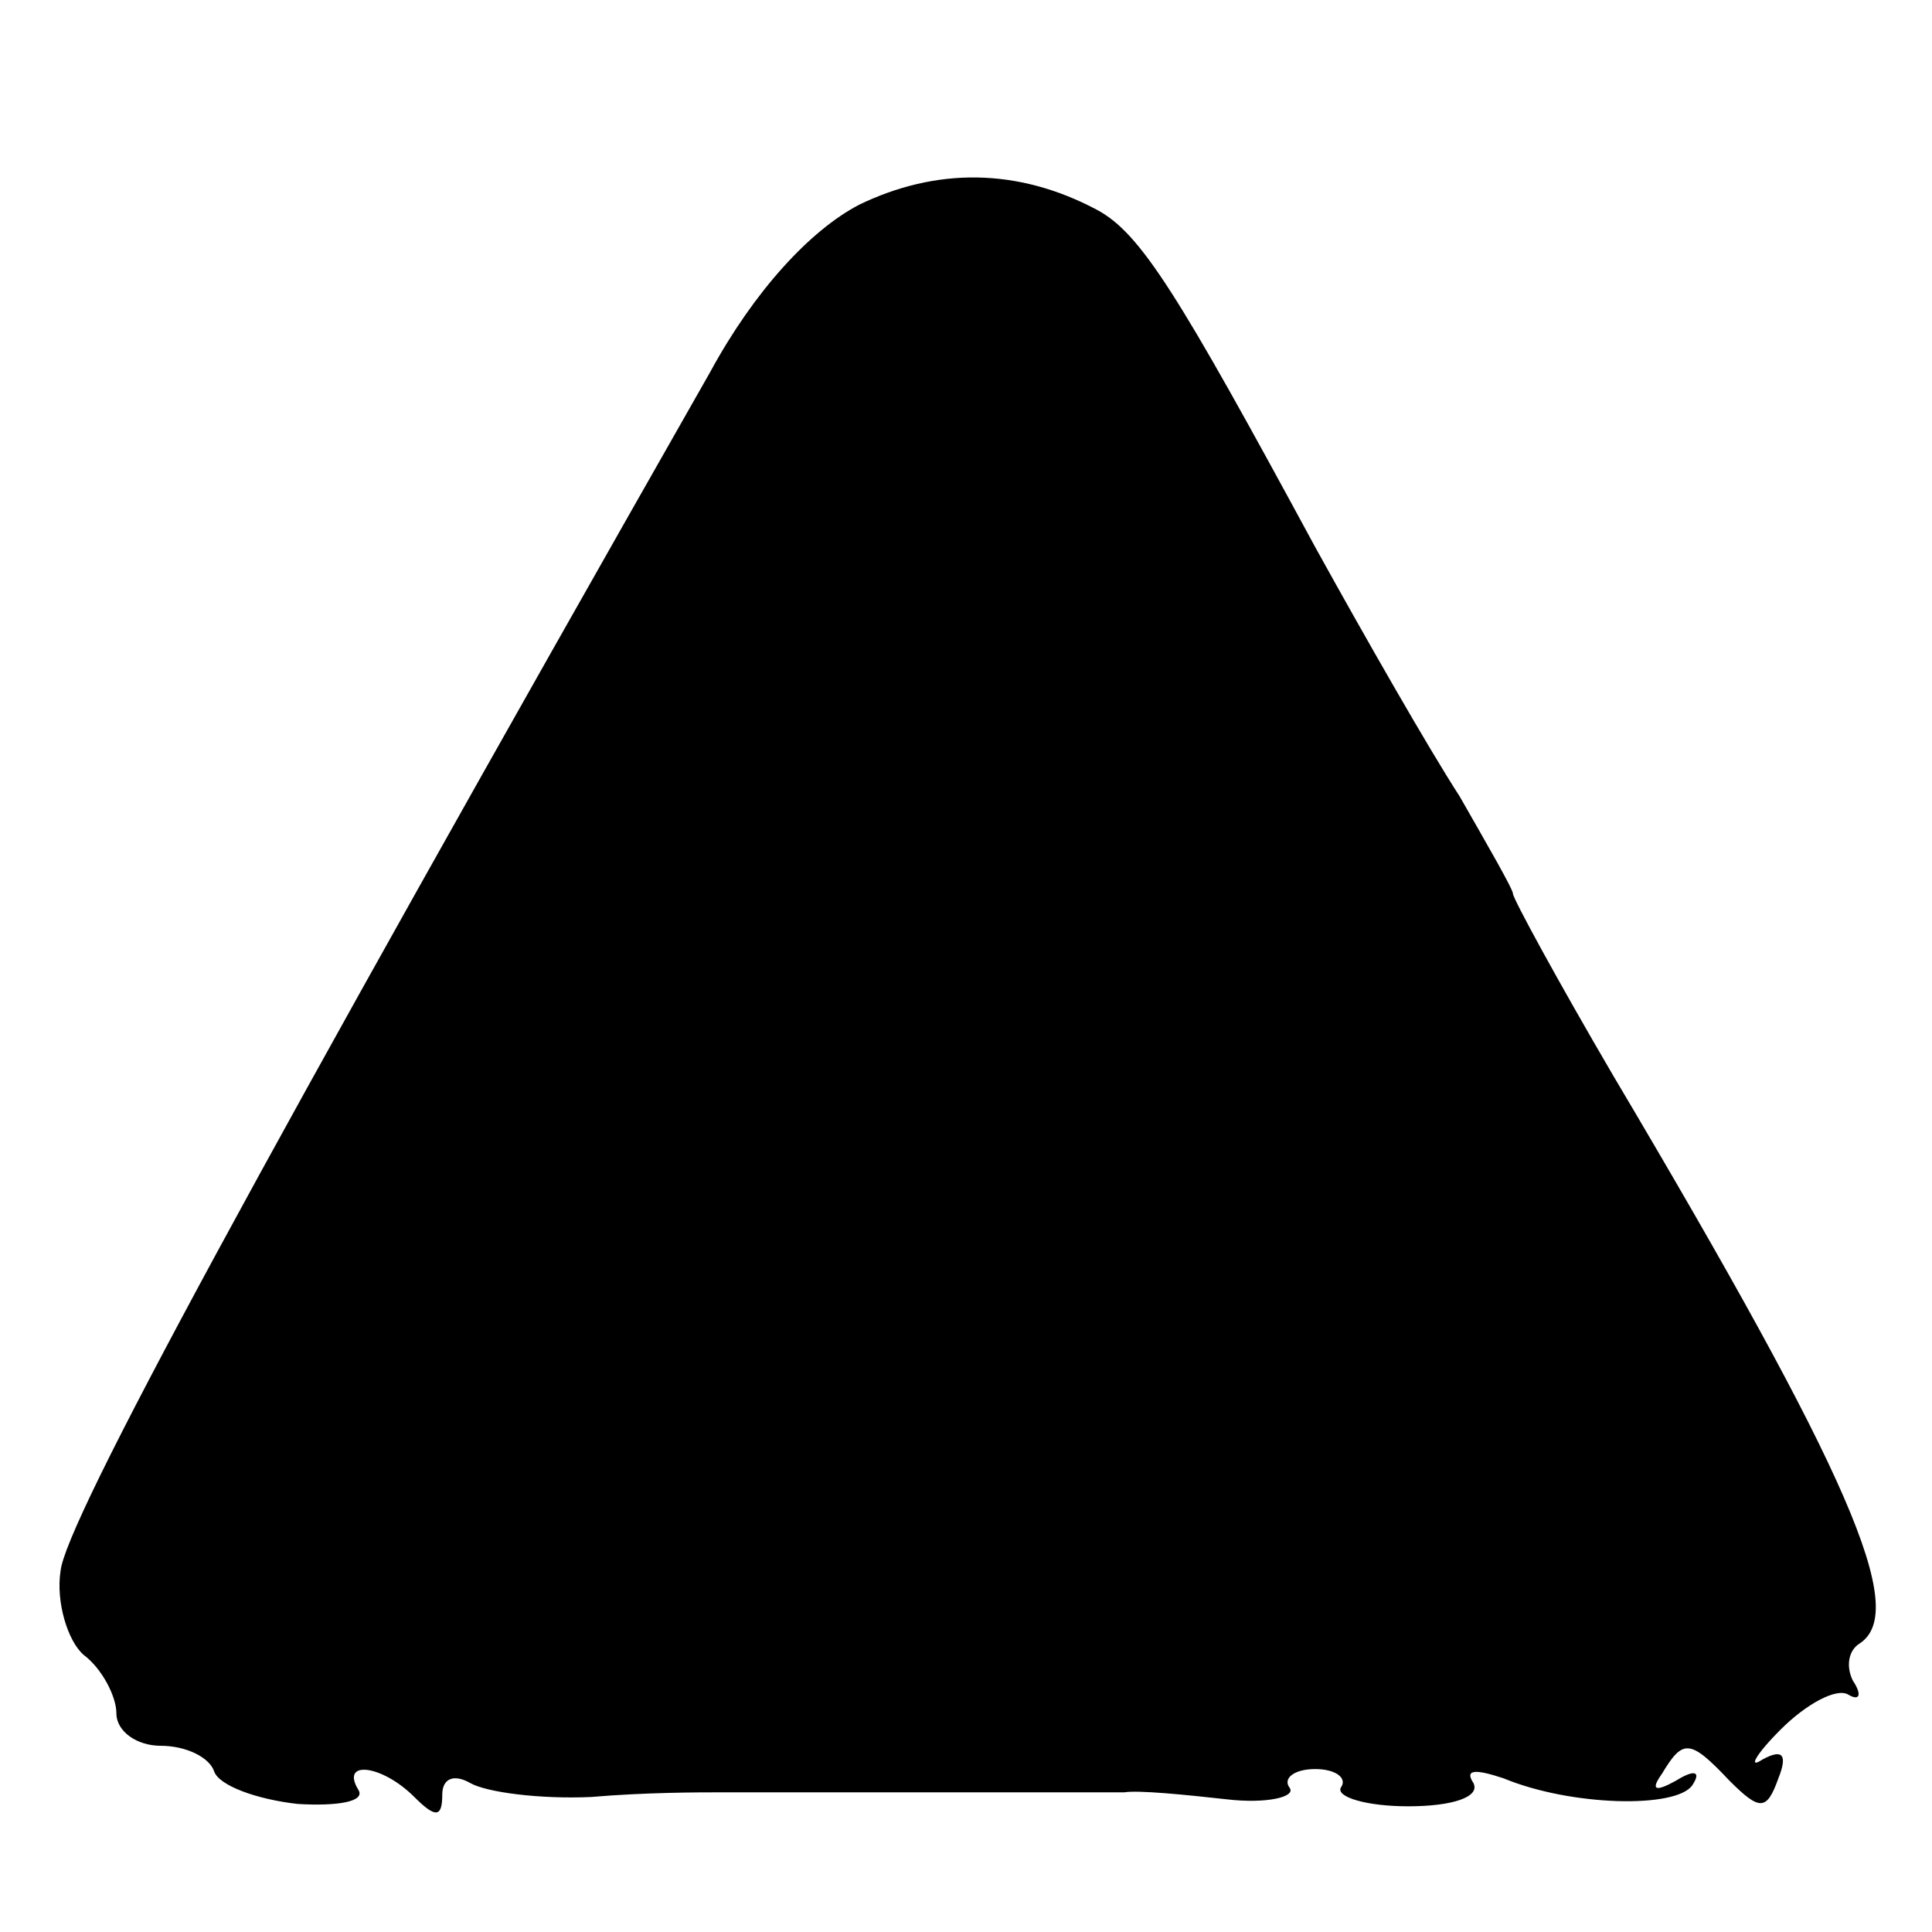 <?xml version="1.0" standalone="no"?>
<!DOCTYPE svg PUBLIC "-//W3C//DTD SVG 20010904//EN"
 "http://www.w3.org/TR/2001/REC-SVG-20010904/DTD/svg10.dtd">
<svg version="1.0" xmlns="http://www.w3.org/2000/svg"
 width="83pt" height="83pt" viewBox="0 0 83 83"
 preserveAspectRatio="xMidYMid meet">
<g transform="translate(0,83) scale(0.1,-0.1)"
fill="#000000" stroke="none">
<path d="M369 742 c-21 -11 -45 -37 -64 -72 -194 -341 -277 -494 -279 -515 -2
-13 3 -30 10 -36 8 -6 14 -18 14 -25 0 -8 9 -14 19 -14 11 0 21 -5 23 -11 2
-6 18 -12 36 -14 17 -1 29 1 26 6 -8 13 10 11 24 -3 9 -9 12 -9 12 1 0 7 5 9
12 5 7 -4 30 -7 52 -6 23 2 47 2 54 2 6 0 32 0 57 0 25 0 52 0 60 0 27 0 45 0
58 0 6 1 26 -1 44 -3 17 -2 30 1 27 5 -3 4 2 8 11 8 9 0 14 -4 11 -8 -2 -4 11
-8 29 -8 19 0 31 4 28 10 -4 6 1 6 13 2 29 -12 74 -13 81 -3 4 6 1 7 -7 2 -9
-5 -11 -4 -6 3 9 15 12 15 29 -3 13 -13 16 -13 21 1 4 10 2 13 -7 8 -6 -4 -3
2 8 13 11 11 24 18 29 15 5 -3 6 0 2 6 -3 6 -2 13 3 16 21 14 -4 72 -106 244
-24 41 -43 76 -43 78 0 2 -11 21 -23 42 -13 20 -41 69 -62 107 -59 109 -75
135 -94 145 -34 18 -69 18 -102 2z"/>
</g>
</svg>
